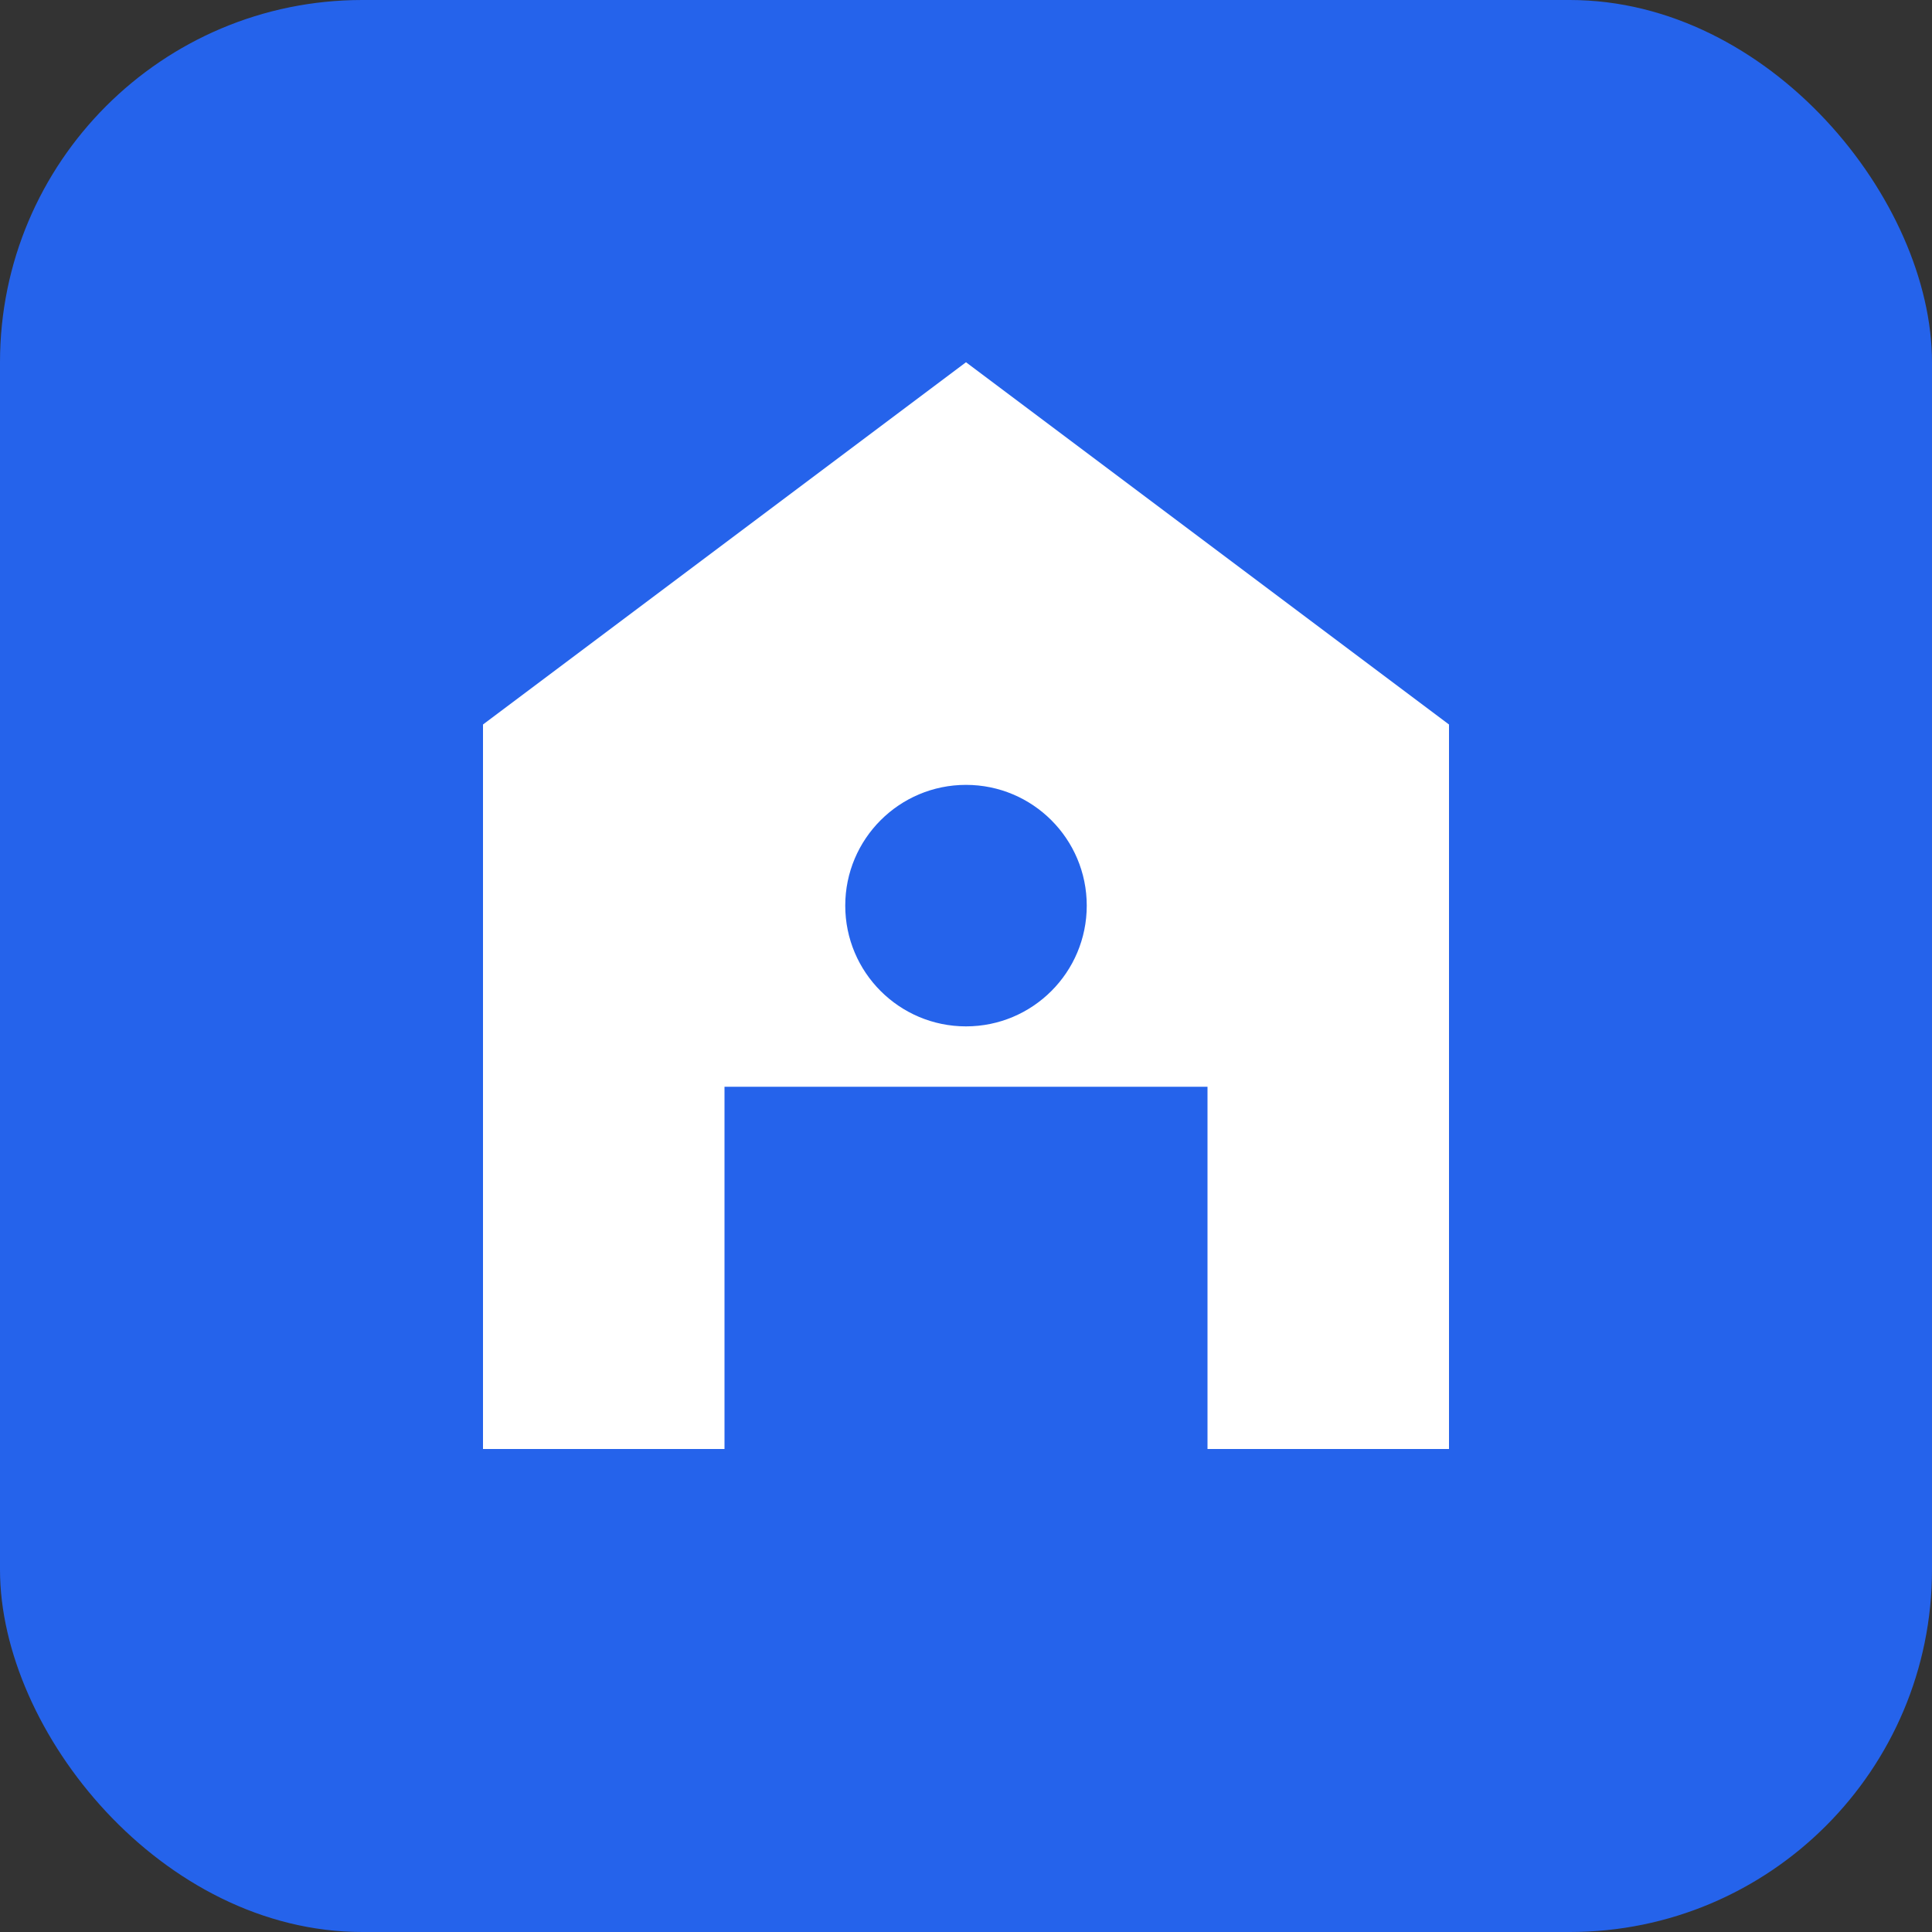 <svg width="32" height="32" viewBox="0 0 32 32" fill="none" xmlns="http://www.w3.org/2000/svg">
  <rect x="0" y="0" width="32" height="32" fill="#333333" stroke="none"/>
  <rect width="32" height="32" rx="6" fill="#2563eb"/>
  <path d="M8 24V12L16 6L24 12V24H20V18H12V24H8Z" fill="white"/>
  <circle cx="16" cy="15" r="2" fill="#2563eb"/>
</svg>